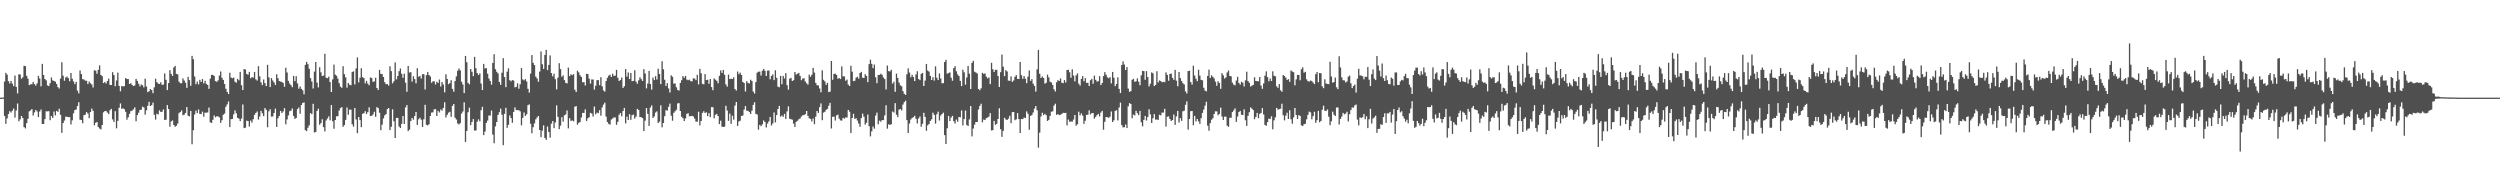<svg xmlns="http://www.w3.org/2000/svg" width="1920" height="150"><path fill="#4f4f4f" d="M0 75h1v1H0zM1 75h1v1H1zM2 74.849h1v1H2zM3 62.608h1v26.411H3zM4 55.946h1v39.137H4zM5 57.321h1v33.612H5zM6 62.306h1v25.303H6zM7 64.121h1v21.295H7zM8 62.171h1v24.278H8zM9 64.24h1v20.735H9zM10 66.158h1v17.201H10zM11 58.008h1v32.277H11zM12 66.751h1v18.153H12zM13 71.729h1v7.775H13zM14 57.079h1v36.095H14zM15 57.207h1v34.429H15zM16 60.491h1v28.613H16zM17 59.328h1v31.273H17zM18 50.539h1v47.107H18zM19 50.798h1v47.791H19zM20 58.239h1v36.363H20zM21 60.397h1v30.861H21zM22 65.369h1v20.142H22zM23 64.742h1v20.06H23zM24 64.684h1v19.059H24zM25 62.913h1v25.809H25zM26 64.57h1v21.778H26zM27 65.781h1v18.636H27zM28 63.977h1v21.627H28zM29 58.253h1v31.63H29zM30 60.242h1v25.425H30zM31 66.293h1v17.848H31zM32 49.036h1v46.129H32zM33 57.575h1v37.649H33zM34 60.651h1v30.833H34zM35 61.672h1v23.79H35zM36 65.584h1v19.982H36zM37 66.074h1v19.279H37zM38 63.895h1v28.435H38zM39 59.47h1v29.615H39zM40 61.677h1v28.899H40zM41 62.272h1v23.381H41zM42 62.695h1v25.953H42zM43 64.451h1v20.675H43zM44 66.911h1v18.984H44zM45 67.982h1v15.509H45zM46 60.297h1v27.853H46zM47 47.795h1v54.264H47zM48 58.15h1v36.388H48zM49 61.986h1v30.609H49zM50 59.486h1v30.117H50zM51 58.829h1v30.881H51zM52 60.013h1v29.957H52zM53 62.411h1v27.551H53zM54 56.078h1v39.494H54zM55 60.489h1v31.927H55zM56 62.576h1v24.463H56zM57 64.645h1v19.906H57zM58 62.869h1v21.229H58zM59 69.509h1v11.939H59zM60 71.681h1v6.88H60zM61 54.124h1v37.851H61zM62 56.882h1v35.287H62zM63 60.793h1v33.859H63zM64 61.07h1v27.423H64zM65 61.933h1v26.125H65zM66 61.981h1v24.122H66zM67 64.558h1v22.616H67zM68 62.595h1v28.148H68zM69 63.883h1v22.174H69zM70 64.856h1v18.558H70zM71 67.188h1v17.945H71zM72 53.989h1v42.268H72zM73 54.266h1v40.055H73zM74 56.639h1v37.045H74zM75 53.638h1v43.962H75zM76 50.228h1v48.482H76zM77 57.568h1v41.824H77zM78 58.507h1v37.473H78zM79 63.796h1v22.467H79zM80 62.959h1v22.376H80zM81 64.142h1v21.071H81zM82 62.226h1v24.216H82zM83 60.384h1v27.246H83zM84 65.206h1v19.455H84zM85 65.298h1v18.315H85zM86 55.451h1v36.251H86zM87 57.651h1v36.013H87zM88 66.195h1v19.208H88zM89 61.78h1v36.789H89zM90 55.749h1v37.013H90zM91 65.923h1v16.862H91zM92 70.095h1v9.389H92zM93 66.117h1v17.384H93zM94 66.344h1v16.926H94zM95 66.138h1v17.739H95zM96 59.935h1v25.919H96zM97 60.732h1v31.16H97zM98 60.741h1v29.382H98zM99 64.524h1v22.943H99zM100 63.908h1v21.472H100zM101 65.231h1v19.712H101zM102 66.074h1v17.961H102zM103 65.623h1v16.88H103zM104 60.59h1v32.543H104zM105 62.151h1v26.292H105zM106 64.307h1v22.282H106zM107 66.339h1v18.151H107zM108 64.895h1v19.352H108zM109 65.462h1v16.473H109zM110 67.14h1v15.409H110zM111 60.418h1v27.629H111zM112 66.38h1v18.368H112zM113 70.75h1v10.515H113zM114 70.068h1v8.128H114zM115 68.342h1v13.046H115zM116 69.17h1v11.616H116zM117 71.521h1v7.272H117zM118 67.074h1v21.092H118zM119 60.432h1v31.431H119zM120 63.142h1v24.147H120zM121 64.174h1v23.756H121zM122 64.49h1v20.32H122zM123 63.162h1v22.827H123zM124 65.165h1v20.664H124zM125 64.915h1v19.098H125zM126 56.355h1v35.779H126zM127 61.267h1v30.636H127zM128 69.159h1v11.54H128zM129 63.815h1v19.943H129zM130 53.851h1v43.477H130zM131 56.708h1v36.574H131zM132 58.317h1v34.195H132zM133 51.817h1v44.205H133zM134 50.583h1v46.777H134zM135 56.719h1v39.886H135zM136 57.138h1v37.762H136zM137 62.67h1v24.255H137zM138 63.904h1v22.124H138zM139 63.924h1v20.856H139zM140 60.235h1v28.276H140zM141 61.828h1v26.258H141zM142 63.544h1v23.207H142zM143 67.506h1v14.706H143zM144 59.033h1v29.844H144zM145 61.517h1v27.881H145zM146 65.895h1v19.279H146zM147 42.892h1v67.913H147zM148 45.477h1v54.536H148zM149 58.738h1v29.201H149zM150 64.652h1v20.298H150zM151 62.743h1v24.136H151zM152 64.819h1v19.236H152zM153 61.359h1v26.143H153zM154 62.913h1v24.717H154zM155 60.745h1v24.955H155zM156 64.037h1v25.638H156zM157 62.05h1v24.498H157zM158 64.391h1v22.131H158zM159 65.204h1v21.163H159zM160 68.248h1v14.363H160zM161 60.395h1v33.566H161zM162 57.447h1v36.972H162zM163 57.561h1v34.452H163zM164 58.298h1v30.394H164zM165 62.299h1v27.764H165zM166 62.798h1v26.477H166zM167 61.732h1v27.711H167zM168 57.983h1v32.108H168zM169 54.865h1v39.48H169zM170 59.756h1v32.548H170zM171 61.393h1v26.713H171zM172 64.437h1v22.772H172zM173 68.127h1v13.822H173zM174 70.569h1v9.599H174zM175 72.235h1v5.679H175zM176 55.863h1v41.737H176zM177 59.541h1v31.994H177zM178 60.118h1v31.22H178zM179 59.56h1v28.244H179zM180 62.785h1v21.948H180zM181 63.48h1v23.582H181zM182 60.631h1v29.886H182zM183 61.658h1v29.49H183zM184 55.209h1v37.821H184zM185 65.44h1v25.628H185zM186 69.129h1v11.112H186zM187 53.062h1v45.361H187zM188 53.38h1v44.621H188zM189 56.802h1v35.892H189zM190 57.399h1v35.587H190zM191 55.174h1v41.987H191zM192 60.118h1v32.504H192zM193 59.2h1v34.946H193zM194 59.649h1v31.904H194zM195 55.241h1v32.966H195zM196 60.942h1v25.788H196zM197 61.828h1v23.804H197zM198 50.853h1v40.973H198zM199 58.637h1v30.794H199zM200 63.245h1v21.881H200zM201 65.373h1v21.666H201zM202 61.05h1v28.119H202zM203 63.821h1v19.151H203zM204 66.11h1v18.201H204zM205 49.786h1v47.961H205zM206 59.452h1v26.031H206zM207 66.866h1v17.066H207zM208 59.976h1v29.593H208zM209 61.874h1v27.562H209zM210 63.352h1v23.42H210zM211 65.293h1v18.171H211zM212 57.044h1v40.426H212zM213 60.065h1v30.778H213zM214 62.263h1v26.77H214zM215 62.661h1v22.518H215zM216 62.853h1v23.93H216zM217 63.783h1v21.847H217zM218 66.634h1v16.439H218zM219 52.032h1v43.47H219zM220 55.634h1v36.091H220zM221 62.114h1v26.505H221zM222 64.206h1v21.209H222zM223 65.456h1v19.467H223zM224 66.985h1v16.34H224zM225 58.26h1v30.758H225zM226 62.292h1v29.007H226zM227 58.532h1v32.046H227zM228 64.087h1v19.712H228zM229 68.095h1v14.495H229zM230 66.385h1v20.968H230zM231 68.275h1v12.417H231zM232 69.392h1v9.657H232zM233 72.409h1v6.212H233zM234 49.834h1v50.089H234zM235 47.525h1v53.195H235zM236 49.281h1v48.796H236zM237 52.812h1v43.385H237zM238 59.972h1v26.901H238zM239 62.604h1v25.058H239zM240 67.992h1v11.733H240zM241 54.98h1v46.738H241zM242 47.621h1v53.729H242zM243 63.48h1v21.719H243zM244 67.106h1v16.379H244zM245 51.672h1v44.166H245zM246 55.531h1v39.057H246zM247 58.358h1v33.25H247zM248 57.996h1v39.62H248zM249 41.297h1v59.661H249zM250 59.702h1v32.79H250zM251 59.997h1v31.051H251zM252 58.894h1v30.483H252zM253 63.007h1v29.391H253zM254 70.642h1v10.053H254zM255 60.954h1v32.179H255zM256 49.631h1v49.256H256zM257 57.339h1v34.82H257zM258 58.168h1v31.199H258zM259 60.384h1v28.803H259zM260 63.851h1v21.044H260zM261 66.527h1v16.521H261zM262 67.406h1v14.88H262zM263 50.816h1v46.553H263zM264 56.982h1v39.08H264zM265 59.422h1v32.66H265zM266 67.255h1v15.354H266zM267 63.686h1v24.475H267zM268 65.057h1v19.171H268zM269 65.46h1v18.762H269zM270 55.27h1v40.222H270zM271 54.797h1v42.504H271zM272 64.815h1v18.185H272zM273 52.538h1v39.213H273zM274 44.06h1v58.201H274zM275 63.295h1v26.581H275zM276 59.715h1v32.515H276zM277 52.384h1v45.287H277zM278 59.248h1v28.137H278zM279 60.031h1v26.834H279zM280 64.005h1v21.389H280zM281 62.103h1v25.422H281zM282 64.181h1v21.911H282zM283 65.508h1v16.944H283zM284 59.5h1v29.593H284zM285 59.942h1v28.986H285zM286 62.885h1v25.019H286zM287 62.508h1v23.298H287zM288 59.695h1v29.986H288zM289 67.559h1v14.706H289zM290 69.083h1v13.99H290zM291 53.65h1v32.925H291zM292 56.701h1v43.301H292zM293 56.957h1v38.766H293zM294 59.148h1v31.845H294zM295 63.135h1v25.493H295zM296 64.673h1v22.95H296zM297 64.584h1v19.252H297zM298 65.723h1v17.242H298zM299 50.917h1v48.961H299zM300 54.62h1v42.742H300zM301 63.979h1v20.005H301zM302 62.421h1v30.733H302zM303 47.919h1v58.087H303zM304 60.928h1v29.661H304zM305 58.353h1v32.184H305zM306 54.703h1v42.49H306zM307 52.604h1v45.683H307zM308 56.639h1v38.492H308zM309 59.681h1v29.389H309zM310 56.573h1v38.672H310zM311 63.471h1v19.068H311zM312 70.493h1v10.222H312zM313 50.622h1v50.027H313zM314 55.682h1v43.866H314zM315 55.419h1v37.544H315zM316 62.695h1v27.869H316zM317 58.507h1v33.399H317zM318 60.725h1v28.428H318zM319 63.984h1v21.98H319zM320 52.4h1v43.545H320zM321 58.939h1v32.696H321zM322 58.312h1v32.147H322zM323 60.336h1v31.554H323zM324 56.969h1v40.563H324zM325 56.921h1v34.706H325zM326 68.701h1v11.804H326zM327 57.71h1v38.132H327zM328 55.243h1v41.053H328zM329 57.529h1v37.942H329zM330 58.717h1v30.396H330zM331 63.581h1v22.921H331zM332 62.393h1v23.88H332zM333 62.48h1v21.499H333zM334 64.922h1v18.901H334zM335 62.817h1v26.288H335zM336 63.638h1v21.561H336zM337 61.095h1v25.303H337zM338 66.447h1v17.645H338zM339 62.968h1v22.035H339zM340 64.941h1v17.958H340zM341 70.924h1v7.617H341zM342 57.014h1v33.209H342zM343 60.631h1v27.537H343zM344 64.648h1v21.893H344zM345 63.828h1v22.021H345zM346 61.572h1v28.139H346zM347 68.232h1v13.111H347zM348 70.386h1v9.483H348zM349 62.265h1v28.109H349zM350 58.656h1v33.129H350zM351 54.325h1v40.492H351zM352 52.565h1v43.062H352zM353 54.002h1v40.54H353zM354 62.732h1v24.537H354zM355 64.854h1v20.746H355zM356 71.473h1v7.098H356zM357 42.938h1v66.114H357zM358 47.834h1v52.792H358zM359 63.682h1v22.529H359zM360 64.787h1v17.88H360zM361 52.975h1v43.193H361zM362 55.119h1v38.505H362zM363 58.468h1v32.992H363zM364 43.652h1v56.633H364zM365 52.391h1v47.819H365zM366 56.094h1v37.356H366zM367 57.591h1v34.086H367zM368 56.394h1v36.764H368zM369 64.178h1v20.449H369zM370 69.138h1v12.895H370zM371 49.056h1v54.727H371zM372 52.65h1v48.398H372zM373 52.256h1v42.09H373zM374 56.593h1v35.974H374zM375 60.287h1v28.46H375zM376 62.176h1v26.558H376zM377 65.044h1v19.895H377zM378 48.315h1v55.063H378zM379 41.624h1v68.414H379zM380 53.126h1v43.962H380zM381 55.163h1v38.549H381zM382 56.41h1v31.918H382zM383 62.933h1v23.301H383zM384 65.133h1v18.334H384zM385 55.884h1v32.218H385zM386 44.646h1v66.862H386zM387 59.187h1v28.272H387zM388 66.939h1v15.834H388zM389 55.035h1v43.111H389zM390 52.496h1v43.328H390zM391 61.608h1v27.047H391zM392 62.469h1v28.183H392zM393 61.482h1v32.845H393zM394 61.851h1v24.113H394zM395 67.092h1v15.415H395zM396 66.685h1v17.86H396zM397 63.931h1v20.68H397zM398 68.159h1v16.473H398zM399 64.705h1v20.813H399zM400 52.272h1v43.996H400zM401 60.976h1v29.545H401zM402 61.679h1v24.676H402zM403 60.78h1v28.276H403zM404 62.567h1v25.196H404zM405 68.221h1v12.589H405zM406 71.116h1v9.039H406zM407 56.543h1v38.478H407zM408 42.297h1v60.062H408zM409 48.207h1v49.474H409zM410 49.992h1v44.781H410zM411 58.816h1v32.834H411zM412 60.269h1v29.881H412zM413 62.796h1v26.269H413zM414 55.012h1v44.814H414zM415 39.537h1v65.827H415zM416 49.354h1v50.996H416zM417 52.929h1v43.381H417zM418 42.204h1v63.724H418zM419 38.258h1v69.169H419zM420 53.838h1v43.28H420zM421 49.892h1v51.412H421zM422 42.54h1v63.195H422zM423 56.138h1v38.842H423zM424 58.624h1v34.356H424zM425 56.605h1v41.795H425zM426 60.78h1v33.275H426zM427 68.626h1v12.332H427zM428 59.612h1v30.119H428zM429 48.562h1v50.602H429zM430 53.11h1v43.41H430zM431 58.937h1v31.064H431zM432 57.925h1v35.502H432zM433 61.482h1v27.068H433zM434 63.645h1v24.218H434zM435 64.057h1v20.803H435zM436 51.942h1v46.683H436zM437 58.424h1v32.339H437zM438 57.028h1v35.85H438zM439 57.699h1v34.752H439zM440 57.008h1v36.246H440zM441 68.843h1v13.152H441zM442 70.681h1v10.849H442zM443 54.298h1v41.426H443zM444 55.579h1v38.808H444zM445 57.82h1v35.928H445zM446 59.068h1v31.126H446zM447 63.222h1v23.525H447zM448 63.048h1v23.648H448zM449 65.646h1v18.366H449zM450 56.673h1v36.324H450zM451 56.902h1v33.912H451zM452 60.404h1v29.593H452zM453 64.229h1v22.387H453zM454 60.988h1v26.271H454zM455 61.082h1v28.416H455zM456 68.793h1v13.04H456zM457 65.831h1v21.957H457zM458 61.585h1v24.937H458zM459 61.51h1v25.397H459zM460 65.456h1v19.158H460zM461 59.301h1v29.556H461zM462 66.284h1v16.223H462zM463 69.502h1v10.829H463zM464 70.351h1v8.498H464zM465 62.279h1v27.251H465zM466 59.761h1v33.978H466zM467 58.129h1v36.986H467zM468 57.339h1v38.361H468zM469 59.161h1v32.63H469zM470 56.644h1v34.344H470zM471 58.337h1v31.813H471zM472 58.054h1v32.2H472zM473 53.638h1v42.2H473zM474 59.734h1v33.88H474zM475 62.219h1v25.894H475zM476 61.48h1v25.379H476zM477 59.534h1v29.792H477zM478 67.532h1v17.748H478zM479 66.188h1v16.693H479zM480 53.023h1v41.694H480zM481 58.823h1v30.783H481zM482 55.666h1v36.496H482zM483 60.688h1v26.942H483zM484 56.017h1v35.976H484zM485 62.341h1v26.118H485zM486 62.121h1v25.839H486zM487 53.941h1v37.134H487zM488 62.654h1v26.885H488zM489 64.327h1v19.286H489zM490 61.711h1v22.765H490zM491 59.349h1v30.579H491zM492 60.841h1v29.181H492zM493 62.176h1v28.51H493zM494 53.117h1v47.562H494zM495 56.451h1v36.235H495zM496 67.891h1v15.084H496zM497 64.142h1v23.243H497zM498 54.492h1v42.209H498zM499 64.563h1v17.999H499zM500 68.816h1v12.122H500zM501 59.585h1v31.057H501zM502 61.466h1v27.876H502zM503 58.482h1v27.938H503zM504 61.073h1v24.5H504zM505 52.785h1v41.685H505zM506 56.813h1v36.578H506zM507 64.613h1v16.294H507zM508 47.047h1v50.746H508zM509 53.261h1v41.199H509zM510 61.251h1v27.99H510zM511 65.996h1v18.622H511zM512 63.865h1v21.053H512zM513 67.896h1v14.145H513zM514 71.061h1v8.492H514zM515 57.88h1v30.954H515zM516 58.93h1v33.797H516zM517 64.192h1v22.438H517zM518 64.153h1v21.318H518zM519 67.001h1v17.327H519zM520 69.113h1v10.307H520zM521 69.557h1v9.631H521zM522 63.682h1v21.563H522zM523 61.597h1v28.068H523zM524 58.411h1v32.341H524zM525 59.727h1v33.211H525zM526 58.298h1v32.68H526zM527 61.139h1v26.308H527zM528 61.645h1v25.317H528zM529 61.21h1v28.08H529zM530 62.345h1v26.853H530zM531 62.46h1v26.519H531zM532 60.173h1v29.316H532zM533 60.329h1v30.801H533zM534 61.585h1v31.79H534zM535 57.468h1v36.036H535zM536 64.828h1v20.966H536zM537 52.915h1v43.433H537zM538 56.259h1v36.656H538zM539 64.336h1v22.383H539zM540 64.767h1v20.678H540zM541 56.921h1v29.972H541zM542 61.507h1v24.706H542zM543 61.272h1v27.908H543zM544 64.378h1v22.509H544zM545 60.665h1v29.304H545zM546 66.879h1v15.406H546zM547 69.264h1v13.076H547zM548 60.228h1v30.657H548zM549 61.192h1v26.967H549zM550 62.048h1v25.379H550zM551 63.97h1v25.155H551zM552 58.223h1v37.134H552zM553 54.062h1v38.59H553zM554 55.996h1v41.257H554zM555 53.725h1v43.832H555zM556 57.381h1v39.872H556zM557 64.842h1v16.436H557zM558 66.55h1v18.359H558zM559 57.28h1v35.521H559zM560 60.72h1v26.503H560zM561 60.468h1v34.66H561zM562 60.651h1v28.212H562zM563 59.315h1v32.591H563zM564 68.394h1v12.719H564zM565 69.541h1v8.803H565zM566 54.927h1v41.767H566zM567 56.969h1v36.34H567zM568 55.801h1v36.853H568zM569 57.619h1v31.405H569zM570 62.988h1v25.738H570zM571 63.73h1v20.426H571zM572 70.232h1v11.222H572zM573 62.292h1v22.774H573zM574 63.68h1v21.437H574zM575 64.094h1v21.957H575zM576 61.217h1v26.324H576zM577 62.238h1v22.758H577zM578 70.324h1v10.277H578zM579 71.828h1v6.716H579zM580 63.082h1v24.379H580zM581 55.801h1v32.145H581zM582 54.971h1v44.612H582zM583 55.048h1v40.904H583zM584 58.008h1v38.929H584zM585 54.307h1v41.234H585zM586 52.961h1v39.531H586zM587 54.318h1v39.302H587zM588 58.305h1v39.568H588zM589 54.284h1v40.57H589zM590 54.103h1v39.137H590zM591 60.88h1v28.965H591zM592 58.303h1v38.123H592zM593 57.163h1v37.594H593zM594 61.562h1v24.793H594zM595 53.954h1v40.034H595zM596 59.729h1v28.629H596zM597 66.486h1v17.208H597zM598 67.012h1v14.276H598zM599 58.26h1v31.344H599zM600 64.719h1v23.941H600zM601 58.303h1v31.417H601zM602 60.308h1v27.217H602zM603 56.145h1v35.173H603zM604 65.394h1v20.172H604zM605 68.88h1v12.847H605zM606 60.416h1v30.842H606zM607 59.802h1v31.719H607zM608 62.183h1v29.73H608zM609 61.61h1v33.356H609zM610 55.312h1v42.165H610zM611 57.241h1v36.31H611zM612 56.618h1v36.125H612zM613 55.978h1v35.617H613zM614 58.264h1v32.731H614zM615 61.617h1v27.899H615zM616 60.39h1v28.148H616zM617 60.12h1v28.263H617zM618 62.556h1v25.074H618zM619 63.931h1v21.337H619zM620 64.991h1v23.994H620zM621 57.346h1v33.493H621zM622 58.994h1v32.358H622zM623 57.447h1v35.894H623zM624 52.098h1v38.945H624zM625 55.742h1v39.659H625zM626 63.659h1v25.946H626zM627 65.446h1v19.815H627zM628 65.664h1v21.069H628zM629 67.916h1v14.408H629zM630 70.866h1v8.567H630zM631 53.993h1v38.331H631zM632 61.285h1v25.182H632zM633 62.569h1v23.289H633zM634 65.176h1v19.194H634zM635 63.622h1v19.956H635zM636 70.695h1v10.49H636zM637 70.374h1v8.624H637zM638 46.873h1v51.765H638zM639 61.217h1v28.48H639zM640 56.795h1v32.804H640zM641 56.586h1v35.981H641zM642 57.529h1v31.131H642zM643 60.539h1v27.462H643zM644 59.898h1v31.225H644zM645 60.699h1v31.792H645zM646 51.013h1v41.588H646zM647 58.653h1v31.847H647zM648 58.662h1v32.493H648zM649 61.988h1v28.196H649zM650 61.132h1v29.183H650zM651 65.03h1v19.393H651zM652 66.042h1v19.778H652zM653 50.5h1v51.719H653zM654 55.053h1v35.557H654zM655 62.286h1v25.106H655zM656 62.022h1v29.311H656zM657 59.674h1v31.055H657zM658 58.978h1v33.568H658zM659 60.457h1v34.422H659zM660 56.058h1v41.318H660zM661 55.197h1v35.539H661zM662 59.649h1v27.615H662zM663 59.892h1v29.721H663zM664 57.001h1v38.675H664zM665 58.296h1v35.976H665zM666 63.082h1v24.932H666zM667 49.278h1v47.638H667zM668 45.893h1v58.862H668zM669 49.004h1v51.888H669zM670 52.334h1v44.855H670zM671 49.537h1v49.277H671zM672 59.342h1v29.458H672zM673 63.837h1v22.657H673zM674 57.536h1v37.908H674zM675 57.475h1v35.18H675zM676 56.591h1v36.892H676zM677 57.475h1v34.749H677zM678 59.47h1v32.818H678zM679 60.748h1v27.867H679zM680 68.719h1v12.135H680zM681 50.34h1v48.492H681zM682 54.655h1v40.888H682zM683 54.906h1v41H683zM684 53.616h1v41.749H684zM685 64.227h1v21.431H685zM686 62.75h1v23.658H686zM687 70.502h1v8.693H687zM688 56.529h1v31.611H688zM689 59.912h1v29.977H689zM690 63.405h1v20.845H690zM691 65.554h1v18.169H691zM692 66.243h1v18.581H692zM693 70.008h1v10.293H693zM694 72.134h1v6.278H694zM695 72.853h1v4.454H695zM696 57.017h1v35.219H696zM697 52.551h1v49.565H697zM698 55.696h1v39.199H698zM699 59.331h1v32.461H699zM700 57.468h1v33.083H700zM701 59.102h1v30.886H701zM702 62.238h1v26.686H702zM703 57.211h1v34.051H703zM704 54.755h1v40.076H704zM705 60.681h1v30.318H705zM706 61.528h1v27.922H706zM707 56.721h1v40.623H707zM708 56.01h1v39.078H708zM709 66.042h1v20.577H709zM710 61.901h1v27.844H710zM711 49.116h1v51.314H711zM712 54.163h1v42.078H712zM713 54.98h1v40.238H713zM714 58.264h1v34.63H714zM715 61.448h1v30.181H715zM716 59.216h1v27.333H716zM717 61.922h1v26.292H717zM718 50.938h1v43.989H718zM719 59.679h1v28.098H719zM720 61.482h1v24.292H720zM721 56.424h1v36.171H721zM722 60.239h1v28.501H722zM723 63.936h1v23.658H723zM724 63.824h1v22.726H724zM725 47.607h1v56.182H725zM726 45.934h1v64.683H726zM727 56.577h1v41.92H727zM728 56.165h1v32.868H728zM729 55.531h1v37.411H729zM730 59.635h1v30.643H730zM731 62.006h1v26.976H731zM732 52.4h1v40.68H732zM733 50.771h1v44.09H733zM734 54.716h1v37.086H734zM735 57.163h1v36.278H735zM736 58.447h1v31.398H736zM737 62.082h1v28.034H737zM738 66.074h1v18.787H738zM739 53.508h1v42.836H739zM740 55.568h1v35.864H740zM741 65.037h1v19.865H741zM742 59.477h1v36.473H742zM743 50.633h1v46.168H743zM744 56.593h1v35.09H744zM745 68.369h1v13.058H745zM746 48.26h1v56.491H746zM747 46.708h1v51.991H747zM748 55.087h1v40.648H748zM749 55.666h1v38.054H749zM750 56.435h1v37.311H750zM751 68.337h1v15.676H751zM752 69.349h1v12.014H752zM753 67.809h1v11.838H753zM754 55.895h1v38.08H754zM755 56.726h1v35.084H755zM756 56.424h1v35.798H756zM757 58.894h1v31.877H757zM758 60.201h1v30.046H758zM759 59.422h1v30.13H759zM760 64.613h1v22.2H760zM761 48.248h1v51.925H761zM762 53.19h1v46.736H762zM763 55.254h1v37.61H763zM764 53.563h1v42.3H764zM765 53.671h1v41.426H765zM766 58.312h1v33.072H766zM767 66.772h1v16.397H767zM768 55.44h1v43.779H768zM769 41.885h1v63.216H769zM770 51.224h1v49.268H770zM771 58.472h1v31.975H771zM772 53.858h1v37.819H772zM773 54.89h1v37.279H773zM774 61.899h1v29.242H774zM775 62.13h1v26.775H775zM776 58.697h1v35.894H776zM777 62.83h1v23.287H777zM778 61.819h1v24.218H778zM779 58.958h1v33.33H779zM780 57.69h1v33.891H780zM781 60.592h1v26.269H781zM782 60.651h1v30.767H782zM783 47.607h1v54.53H783zM784 57.738h1v33.632H784zM785 60.519h1v30.973H785zM786 58.413h1v31.845H786zM787 60.468h1v30.224H787zM788 63.851h1v21.707H788zM789 58.887h1v28.471H789zM790 54.076h1v45.555H790zM791 62.089h1v26.958H791zM792 60.766h1v27.59H792zM793 64.261h1v22.158H793zM794 65.948h1v17.459H794zM795 70.367h1v11.083H795zM796 53.231h1v31.488H796zM797 38.297h1v75.134H797zM798 56.646h1v45.262H798zM799 59.83h1v29.645H799zM800 58.743h1v27.826H800zM801 59.864h1v28.551H801zM802 64.268h1v23.136H802zM803 63.538h1v24.935H803zM804 57.369h1v35.532H804zM805 59.438h1v32.628H805zM806 62.782h1v26.223H806zM807 63.371h1v22.41H807zM808 65.231h1v20.286H808zM809 68.546h1v12.568H809zM810 70.253h1v9.393H810zM811 63.155h1v25.079H811zM812 61.517h1v26.104H812zM813 62.196h1v26.239H813zM814 60.269h1v27.86H814zM815 63.437h1v24.083H815zM816 63.897h1v22.74H816zM817 61.507h1v25.292H817zM818 63.336h1v23.369H818zM819 53.785h1v42.513H819zM820 53.604h1v38.212H820zM821 55.513h1v37.99H821zM822 59.713h1v33.55H822zM823 53.22h1v40.245H823zM824 58.001h1v33.816H824zM825 62.514h1v25.802H825zM826 57.893h1v38.606H826zM827 56.383h1v39.068H827zM828 64.272h1v21.492H828zM829 65.744h1v22.902H829zM830 60.571h1v26.498H830zM831 58.459h1v30.325H831zM832 62.379h1v32.772H832zM833 60.006h1v32.738H833zM834 63.654h1v24.621H834zM835 63.567h1v24.477H835zM836 66.03h1v18.688H836zM837 61.608h1v26.269H837zM838 60.546h1v26.361H838zM839 64.286h1v22.511H839zM840 58.04h1v33.081H840zM841 61.292h1v28.501H841zM842 62.691h1v25.752H842zM843 62.357h1v25.088H843zM844 58.502h1v30.893H844zM845 65.348h1v21.057H845zM846 63.762h1v21.364H846zM847 58.411h1v41.25H847zM848 55.383h1v38.153H848zM849 57.355h1v32.513H849zM850 59.37h1v30.705H850zM851 60.104h1v30.433H851zM852 59.31h1v30.268H852zM853 64.057h1v21.529H853zM854 55.234h1v38.444H854zM855 59.679h1v32.673H855zM856 66.142h1v19.052H856zM857 64.442h1v20.192H857zM858 59.413h1v33.074H858zM859 68.259h1v14.342H859zM860 71.452h1v7.386H860zM861 50.036h1v45.99H861zM862 47.15h1v50.691H862zM863 49.576h1v48.089H863zM864 53.778h1v41.843H864zM865 51.526h1v46.821H865zM866 68.019h1v13.621H866zM867 70.624h1v8.526H867zM868 69.926h1v9.945H868zM869 61.308h1v29.517H869zM870 60.523h1v27.537H870zM871 62.805h1v25.823H871zM872 62.391h1v22.687H872zM873 60.228h1v26.731H873zM874 62.709h1v25.722H874zM875 65.435h1v19.73H875zM876 57.854h1v36.068H876zM877 54.405h1v42.662H877zM878 54.634h1v37.427H878zM879 61.246h1v27.812H879zM880 54.62h1v37.965H880zM881 59.189h1v30.698H881zM882 66.373h1v17.537H882zM883 64.316h1v23.564H883zM884 55.579h1v38.869H884zM885 56.275h1v34.578H885zM886 66.117h1v21.552H886zM887 65.254h1v26.663H887zM888 54.751h1v36.947H888zM889 63.316h1v28.833H889zM890 61.784h1v26.37H890zM891 62.242h1v26.365H891zM892 63.197h1v23.303H892zM893 62.84h1v23.623H893zM894 63.142h1v20.485H894zM895 55.605h1v41.634H895zM896 57.488h1v32.179H896zM897 61.979h1v27.37H897zM898 56.827h1v34.564H898zM899 56.456h1v36.475H899zM900 59.814h1v32.367H900zM901 61.34h1v26.596H901zM902 53.657h1v42.236H902zM903 61.933h1v27.441H903zM904 66.238h1v18.943H904zM905 55.241h1v38.849H905zM906 59.999h1v30.732H906zM907 62.178h1v30.659H907zM908 63.918h1v21.545H908zM909 64.881h1v20.096H909zM910 70.168h1v10.295H910zM911 71.803h1v6.059H911zM912 54.593h1v44.923H912zM913 54.387h1v37.004H913zM914 63.039h1v22.348H914zM915 64.957h1v20.275H915zM916 50.455h1v45.743H916zM917 57.932h1v31.119H917zM918 60.475h1v32.792H918zM919 62.325h1v29.08H919zM920 53.531h1v39.654H920zM921 58.074h1v37.043H921zM922 61.338h1v29.448H922zM923 61.704h1v25.042H923zM924 67.362h1v16.75H924zM925 69.598h1v11.579H925zM926 70.132h1v7.993H926zM927 58.305h1v38.229H927zM928 53.494h1v46.906H928zM929 59.903h1v34.665H929zM930 57.852h1v34.108H930zM931 58.958h1v31.87H931zM932 60.262h1v27.219H932zM933 62.709h1v22.792H933zM934 65.847h1v19.684H934zM935 62.428h1v26.1H935zM936 63.68h1v23.788H936zM937 68.193h1v14.491H937zM938 56.165h1v33.31H938zM939 57.852h1v34.289H939zM940 60.294h1v29.332H940zM941 59.464h1v30.162H941zM942 55.653h1v40.865H942zM943 54.169h1v43.289H943zM944 58.264h1v32.184H944zM945 58.635h1v31.772H945zM946 63.48h1v22.577H946zM947 64.95h1v19.819H947zM948 65.538h1v17.727H948zM949 61.842h1v31.756H949zM950 59.052h1v30.485H950zM951 63.668h1v22.341H951zM952 64.957h1v20.259H952zM953 62.798h1v25.296H953zM954 63.517h1v24.848H954zM955 66.401h1v17.59H955zM956 61.693h1v30.666H956zM957 55.067h1v41.641H957zM958 62.256h1v26.681H958zM959 63.54h1v22.618H959zM960 66.46h1v16.093H960zM961 65.737h1v17.741H961zM962 65.238h1v19.316H962zM963 59.363h1v32.165H963zM964 62.217h1v27.576H964zM965 62.29h1v24.447H965zM966 62.48h1v28.29H966zM967 59.175h1v28.27H967zM968 65.698h1v21.053H968zM969 68.216h1v14.852H969zM970 64.071h1v23.82H970zM971 58.129h1v37.81H971zM972 54.806h1v41.74H972zM973 59.244h1v34.53H973zM974 62.398h1v28.673H974zM975 60.388h1v31.012H975zM976 62.196h1v27.139H976zM977 54.785h1v44.521H977zM978 58.143h1v34.276H978zM979 58.644h1v31.458H979zM980 66.25h1v16.622H980zM981 67.472h1v16.757H981zM982 64.584h1v19.302H982zM983 69.347h1v14.152H983zM984 70.454h1v9.236H984zM985 57.619h1v30.899H985zM986 58.385h1v34.099H986zM987 59.642h1v29.174H987zM988 61.423h1v25.166H988zM989 60.768h1v30.556H989zM990 62.803h1v21.865H990zM991 54.121h1v37.459H991zM992 54.934h1v40.08H992zM993 55.463h1v34.736H993zM994 65.554h1v17.37H994zM995 60.995h1v27.329H995zM996 57.488h1v33.909H996zM997 57.548h1v30.867H997zM998 61.663h1v27.356H998zM999 53.144h1v43.09H999zM1000 51.714h1v45.118H1000zM1001 55.804h1v39.609H1001zM1002 55.161h1v39.883H1002zM1003 60.931h1v30.712H1003zM1004 62.313h1v25.928H1004zM1005 62.654h1v23.053H1005zM1006 61.787h1v24.553H1006zM1007 62.311h1v29.329H1007zM1008 63.359h1v25.848H1008zM1009 64.584h1v21.263H1009zM1010 56.962h1v37.363H1010zM1011 55.362h1v36.947H1011zM1012 63.155h1v21.971H1012zM1013 56.06h1v37.853H1013zM1014 56.266h1v36.624H1014zM1015 66.291h1v17.99H1015zM1016 67.76h1v13.378H1016zM1017 60.889h1v24.17H1017zM1018 64.158h1v21.041H1018zM1019 64.437h1v19.647H1019zM1020 64.59h1v25.022H1020zM1021 47.417h1v48.75H1021zM1022 58.729h1v34.459H1022zM1023 63.501h1v22.273H1023zM1024 63.039h1v25.068H1024zM1025 59.564h1v29.567H1025zM1026 66.998h1v15.576H1026zM1027 68.459h1v14.083H1027zM1028 43.236h1v52.428H1028zM1029 51.828h1v39.524H1029zM1030 59.377h1v30.183H1030zM1031 61.61h1v25.081H1031zM1032 61.814h1v25.988H1032zM1033 63.352h1v23.891H1033zM1034 62.59h1v23.23H1034zM1035 58.866h1v34.413H1035zM1036 58.06h1v29.641H1036zM1037 63.993h1v20.558H1037zM1038 67.71h1v14.846H1038zM1039 66.03h1v16.679H1039zM1040 64.909h1v16.056H1040zM1041 71.13h1v9.139H1041zM1042 60.404h1v31.447H1042zM1043 52.808h1v43.49H1043zM1044 57.907h1v32.252H1044zM1045 58.06h1v32.511H1045zM1046 58.559h1v31.522H1046zM1047 60.938h1v26.686H1047zM1048 58.91h1v32.671H1048zM1049 58.958h1v30.41H1049zM1050 51.494h1v46.921H1050zM1051 61.18h1v30.414H1051zM1052 66.103h1v17.475H1052zM1053 56.971h1v37.929H1053zM1054 53.373h1v37.656H1054zM1055 60.354h1v29.776H1055zM1056 61.48h1v27.375H1056zM1057 43.014h1v58.988H1057zM1058 50.377h1v48.62H1058zM1059 54.293h1v44.608H1059zM1060 58.77h1v36.608H1060zM1061 48.782h1v47.164H1061zM1062 60.038h1v29.892H1062zM1063 62.219h1v24.788H1063zM1064 58.028h1v36.324H1064zM1065 61.629h1v25.413H1065zM1066 64.483h1v22.628H1066zM1067 64.742h1v21.202H1067zM1068 59.534h1v34.617H1068zM1069 60.475h1v27.491H1069zM1070 65.73h1v17.979H1070zM1071 55.646h1v47.189H1071zM1072 55.607h1v37.473H1072zM1073 65.279h1v19.183H1073zM1074 65.245h1v17.345H1074zM1075 62.492h1v23.806H1075zM1076 61.272h1v24.17H1076zM1077 61.759h1v27.455H1077zM1078 58.454h1v32.648H1078zM1079 56.657h1v36.835H1079zM1080 60.024h1v31.943H1080zM1081 60.1h1v34.605H1081zM1082 65.055h1v21.987H1082zM1083 67.147h1v16.23H1083zM1084 72.215h1v5.516H1084zM1085 57.619h1v35.225H1085zM1086 54.245h1v43.948H1086zM1087 51.938h1v45.39H1087zM1088 51.949h1v40.938H1088zM1089 56.857h1v37.768H1089zM1090 57.946h1v38.505H1090zM1091 54.73h1v40.472H1091zM1092 57.257h1v33.918H1092zM1093 51.817h1v45.127H1093zM1094 55.641h1v38.672H1094zM1095 58.525h1v33.818H1095zM1096 66.486h1v15.685H1096zM1097 67.973h1v14.388H1097zM1098 67.532h1v14.653H1098zM1099 70.523h1v10.346H1099zM1100 51.741h1v39.517H1100zM1101 60.789h1v33.253H1101zM1102 56.518h1v31.339H1102zM1103 55.575h1v35.372H1103zM1104 61.143h1v29.325H1104zM1105 61.828h1v24.855H1105zM1106 58.205h1v33.101H1106zM1107 53.119h1v41.195H1107zM1108 53.22h1v38.171H1108zM1109 65.717h1v24.125H1109zM1110 63.338h1v20.277H1110zM1111 47.672h1v58.064H1111zM1112 56.728h1v41.719H1112zM1113 59.342h1v30.142H1113zM1114 53.522h1v39.302H1114zM1115 51.972h1v50.886H1115zM1116 53.483h1v40.302H1116zM1117 56.186h1v39.281H1117zM1118 56.518h1v39.629H1118zM1119 60.017h1v29.904H1119zM1120 61.608h1v25.232H1120zM1121 62.851h1v22.124H1121zM1122 59.315h1v34.088H1122zM1123 62.377h1v23.422H1123zM1124 62.83h1v23.861H1124zM1125 63.116h1v25.1H1125zM1126 59.47h1v32.28H1126zM1127 64.174h1v19.467H1127zM1128 60.921h1v24.857H1128zM1129 53.426h1v47.979H1129zM1130 65.538h1v17.235H1130zM1131 67.52h1v13.907H1131zM1132 66.628h1v17.258H1132zM1133 63.634h1v20.742H1133zM1134 65.117h1v19.572H1134zM1135 61.656h1v25.621H1135zM1136 53.185h1v41.188H1136zM1137 56.445h1v34.596H1137zM1138 62.716h1v26.017H1138zM1139 63.599h1v26.155H1139zM1140 63.263h1v22.632H1140zM1141 64.465h1v21.897H1141zM1142 70.155h1v10.703H1142zM1143 52.396h1v48.125H1143zM1144 59.241h1v34.086H1144zM1145 60.32h1v30.146H1145zM1146 59.386h1v30.009H1146zM1147 59.322h1v31.307H1147zM1148 63.787h1v23.362H1148zM1149 63.274h1v22.069H1149zM1150 62.299h1v27.885H1150zM1151 55.545h1v44.427H1151zM1152 64.307h1v21.309H1152zM1153 70.624h1v9.094H1153zM1154 67.399h1v17.558H1154zM1155 67.818h1v13.232H1155zM1156 69.832h1v10.687H1156zM1157 71.91h1v7.224H1157zM1158 50.21h1v45.923H1158zM1159 55.753h1v41.387H1159zM1160 57.925h1v33.543H1160zM1161 62.27h1v27.853H1161zM1162 66.52h1v21.838H1162zM1163 66.843h1v15.88H1163zM1164 71.027h1v8.345H1164zM1165 50.297h1v52.538H1165zM1166 54.783h1v38.107H1166zM1167 64.302h1v17.942H1167zM1168 65.657h1v27.306H1168zM1169 49.001h1v52.3H1169zM1170 63.183h1v28.158H1170zM1171 59.608h1v30.501H1171zM1172 40.288h1v59.947H1172zM1173 50.407h1v48.512H1173zM1174 56.685h1v41.898H1174zM1175 59.761h1v31.753H1175zM1176 59.052h1v34.34H1176zM1177 65.689h1v19.728H1177zM1178 68.559h1v12.213H1178zM1179 55.998h1v42.362H1179zM1180 52.956h1v48.142H1180zM1181 56.172h1v39.748H1181zM1182 60.901h1v27.402H1182zM1183 65.197h1v21.703H1183zM1184 62.62h1v22.618H1184zM1185 67.87h1v12.582H1185zM1186 61.963h1v25.759H1186zM1187 51.668h1v51.447H1187zM1188 57.159h1v42.66H1188zM1189 57.555h1v31.241H1189zM1190 59.507h1v29.27H1190zM1191 60.903h1v24.088H1191zM1192 64.664h1v18.922H1192zM1193 63.709h1v22.772H1193zM1194 47.504h1v51.266H1194zM1195 54.378h1v39.334H1195zM1196 59.99h1v30.362H1196zM1197 65.536h1v19.725H1197zM1198 52.982h1v41.79H1198zM1199 60.141h1v28.325H1199zM1200 59.2h1v31.891H1200zM1201 62.144h1v26.233H1201zM1202 56.886h1v33.623H1202zM1203 63.904h1v25.802H1203zM1204 66.405h1v15.166H1204zM1205 63.547h1v21.174H1205zM1206 65.057h1v18.565H1206zM1207 66.3h1v18.26H1207zM1208 60.809h1v31.101H1208zM1209 62.292h1v25.223H1209zM1210 62.597h1v23.161H1210zM1211 65.982h1v18.288H1211zM1212 59.029h1v30.327H1212zM1213 68.829h1v12.243H1213zM1214 69.429h1v11.135H1214zM1215 59.896h1v29.423H1215zM1216 55.888h1v39.3H1216zM1217 56.598h1v37.237H1217zM1218 59.763h1v32.822H1218zM1219 66.444h1v18.679H1219zM1220 64.78h1v22.532H1220zM1221 69.241h1v13.651H1221zM1222 71.473h1v8.146H1222zM1223 53.554h1v42.243H1223zM1224 57.541h1v37.805H1224zM1225 65.865h1v18.084H1225zM1226 54.272h1v37.496H1226zM1227 41.588h1v71.27H1227zM1228 55.524h1v38.842H1228zM1229 59.081h1v33.916H1229zM1230 44.751h1v63.447H1230zM1231 49.34h1v51.483H1231zM1232 54.822h1v38.556H1232zM1233 57.777h1v35.573H1233zM1234 55.95h1v44.933H1234zM1235 65.327h1v18.421H1235zM1236 66.096h1v17.114H1236zM1237 44.046h1v55.218H1237zM1238 49.905h1v43.928H1238zM1239 54.124h1v39.615H1239zM1240 61.713h1v22.932H1240zM1241 61.388h1v24.083H1241zM1242 62.823h1v22.424H1242zM1243 68.438h1v13.836H1243zM1244 55.323h1v41.236H1244zM1245 59.802h1v30.364H1245zM1246 61.443h1v28.416H1246zM1247 59.324h1v30.835H1247zM1248 55.856h1v39.451H1248zM1249 59.168h1v32.845H1249zM1250 69.253h1v11.062H1250zM1251 55.092h1v44.852H1251zM1252 54.494h1v42.451H1252zM1253 57.449h1v35.631H1253zM1254 57.804h1v33.967H1254zM1255 65.733h1v19.583H1255zM1256 61.713h1v24.086H1256zM1257 69.731h1v12.623H1257zM1258 58.965h1v31.698H1258zM1259 49.905h1v52.289H1259zM1260 58.379h1v34.594H1260zM1261 56.248h1v35.713H1261zM1262 59.157h1v29.556H1262zM1263 63.194h1v25.228H1263zM1264 69.072h1v13.438H1264zM1265 68.983h1v12.19H1265zM1266 57.321h1v34.637H1266zM1267 62h1v24.605H1267zM1268 63.579h1v21.95H1268zM1269 65.948h1v21.68H1269zM1270 67.035h1v17.652H1270zM1271 68.118h1v13.987H1271zM1272 69.461h1v9.087H1272zM1273 63.794h1v22.943H1273zM1274 51.247h1v46.404H1274zM1275 52.563h1v43.559H1275zM1276 56.504h1v35.388H1276zM1277 63.364h1v21.247H1277zM1278 60.704h1v32.696H1278zM1279 68.58h1v13.832H1279zM1280 68.637h1v12.763H1280zM1281 48.173h1v57.043H1281zM1282 61.558h1v25.232H1282zM1283 63.309h1v20.442H1283zM1284 40.528h1v64.2H1284zM1285 45.11h1v63.374H1285zM1286 57.381h1v35.649H1286zM1287 59.587h1v32.138H1287zM1288 41.29h1v62.399H1288zM1289 58.953h1v32.527H1289zM1290 56.12h1v37.544H1290zM1291 56.275h1v36.358H1291zM1292 61.379h1v35.189H1292zM1293 66.628h1v15.299H1293zM1294 54.215h1v35.566H1294zM1295 54.501h1v49.627H1295zM1296 54.682h1v44.468H1296zM1297 60.537h1v32.987H1297zM1298 61.656h1v25.715H1298zM1299 62.785h1v21.376H1299zM1300 68.394h1v12.229H1300zM1301 70.061h1v10.888H1301zM1302 47.809h1v57.812H1302zM1303 56.886h1v35.182H1303zM1304 60.146h1v31.341H1304zM1305 64.735h1v22.797H1305zM1306 64.153h1v21.627H1306zM1307 69.491h1v10.142H1307zM1308 72.153h1v6.159H1308zM1309 44.012h1v56.738H1309zM1310 55.605h1v38.615H1310zM1311 67.296h1v15.246H1311zM1312 61.386h1v29.359H1312zM1313 50.487h1v50.526H1313zM1314 61.732h1v25.74H1314zM1315 58.715h1v31.982H1315zM1316 62.183h1v29.357H1316zM1317 62.05h1v27.162H1317zM1318 68.612h1v13.465H1318zM1319 67.493h1v14.896H1319zM1320 58.66h1v28.011H1320zM1321 62.418h1v22.538H1321zM1322 64.684h1v19.771H1322zM1323 59.599h1v31.861H1323zM1324 56.12h1v29.835H1324zM1325 61.858h1v24.326H1325zM1326 62.979h1v20.737H1326zM1327 56.145h1v33.346H1327zM1328 65.474h1v20.158H1328zM1329 68.095h1v13.543H1329zM1330 69.933h1v9.492H1330zM1331 54.426h1v46.182H1331zM1332 55.19h1v42.488H1332zM1333 60.281h1v29.858H1333zM1334 60.949h1v23.717H1334zM1335 59.109h1v26.507H1335zM1336 66.378h1v16.832H1336zM1337 70.704h1v7.15H1337zM1338 42.02h1v65.136H1338zM1339 55.383h1v44.569H1339zM1340 65.131h1v19.11H1340zM1341 65.044h1v27.933H1341zM1342 47.992h1v56.299H1342zM1343 60.921h1v30.268H1343zM1344 58.081h1v34.411H1344zM1345 41.881h1v60.606H1345zM1346 50.37h1v52.445H1346zM1347 56.502h1v37.601H1347zM1348 60.839h1v31.611H1348zM1349 55.174h1v38.325H1349zM1350 59.949h1v31.762H1350zM1351 68.111h1v14.692H1351zM1352 53.682h1v44.461H1352zM1353 51.844h1v50.728H1353zM1354 53.618h1v38.997H1354zM1355 59.885h1v32.303H1355zM1356 59.777h1v31.54H1356zM1357 61.956h1v25.637H1357zM1358 69.406h1v10.499H1358zM1359 56.362h1v41.804H1359zM1360 53.432h1v44.61H1360zM1361 59.5h1v31.785H1361zM1362 59.962h1v30.506H1362zM1363 59.679h1v30.957H1363zM1364 60.686h1v28.293H1364zM1365 70.226h1v8.995H1365zM1366 58.479h1v28.157H1366zM1367 52.279h1v48.254H1367zM1368 56.847h1v36.395H1368zM1369 56.445h1v36.054H1369zM1370 58.596h1v31.414H1370zM1371 56.591h1v30.465H1371zM1372 66.671h1v16.166H1372zM1373 69.99h1v9.043H1373zM1374 55.305h1v36.681H1374zM1375 57.497h1v35.319H1375zM1376 57.8h1v34.273H1376zM1377 60.699h1v26.631H1377zM1378 61.528h1v24.051H1378zM1379 63.409h1v23.495H1379zM1380 68.301h1v13.021H1380zM1381 61.15h1v27.821H1381zM1382 61.601h1v26.656H1382zM1383 64.84h1v20.529H1383zM1384 66.142h1v18.444H1384zM1385 69.376h1v12.685H1385zM1386 69.887h1v10.714H1386zM1387 70.704h1v9.039H1387zM1388 70.951h1v19.03H1388zM1389 59.12h1v37.784H1389zM1390 60.505h1v36.958H1390zM1391 49.812h1v46.088H1391zM1392 48.706h1v47.562H1392zM1393 55.41h1v37.615H1393zM1394 58.566h1v31.227H1394zM1395 56.087h1v37.057H1395zM1396 58.802h1v31.115H1396zM1397 54.499h1v39.627H1397zM1398 56.95h1v39.043H1398zM1399 56.85h1v38.373H1399zM1400 54.856h1v38.849H1400zM1401 60.768h1v26.846H1401zM1402 63.801h1v24.939H1402zM1403 55.689h1v42.307H1403zM1404 52.077h1v44.227H1404zM1405 61.338h1v29.959H1405zM1406 63.75h1v22.779H1406zM1407 61.693h1v32.573H1407zM1408 63.245h1v26.251H1408zM1409 61.448h1v30.948H1409zM1410 54.176h1v39.309H1410zM1411 58.175h1v33.859H1411zM1412 62.547h1v26.766H1412zM1413 65.671h1v21.881H1413zM1414 59.477h1v33.156H1414zM1415 60.617h1v30.204H1415zM1416 59.2h1v29.897H1416zM1417 56.957h1v38.313H1417zM1418 51.411h1v48.391H1418zM1419 63.446h1v22.374H1419zM1420 66.028h1v24.109H1420zM1421 54.3h1v40.43H1421zM1422 53.549h1v40.462H1422zM1423 58.891h1v32.959H1423zM1424 60.152h1v30.066H1424zM1425 42.11h1v53.93H1425zM1426 57.758h1v38.396H1426zM1427 67.035h1v17.787H1427zM1428 54.886h1v40.007H1428zM1429 51.768h1v45.484H1429zM1430 55.222h1v38.08H1430zM1431 55.68h1v37.778H1431zM1432 51.727h1v45.047H1432zM1433 53.137h1v43.516H1433zM1434 59.18h1v28.315H1434zM1435 57.349h1v32.319H1435zM1436 57.868h1v31.17H1436zM1437 65.158h1v18.995H1437zM1438 67.74h1v15.928H1438zM1439 51.956h1v46.271H1439zM1440 58.9h1v31.98H1440zM1441 61.338h1v28.45H1441zM1442 62.73h1v27.771H1442zM1443 57.914h1v29.181H1443zM1444 68.948h1v12.689H1444zM1445 69.827h1v10.732H1445zM1446 63.437h1v23.314H1446zM1447 58.717h1v34.221H1447zM1448 56.593h1v41.552H1448zM1449 54.224h1v44.608H1449zM1450 54.845h1v37.418H1450zM1451 57.731h1v35.846H1451zM1452 61.015h1v32.097H1452zM1453 61.13h1v26.72H1453zM1454 50.466h1v42.749H1454zM1455 56.516h1v38.899H1455zM1456 58.365h1v35.253H1456zM1457 60.098h1v31.309H1457zM1458 59.235h1v30.655H1458zM1459 63.984h1v23.955H1459zM1460 64.748h1v19.19H1460zM1461 46.852h1v55.711H1461zM1462 45.092h1v56.944H1462zM1463 50.356h1v43.983H1463zM1464 61.555h1v27.821H1464zM1465 59.443h1v30.607H1465zM1466 57.246h1v34.619H1466zM1467 52.76h1v42.463H1467zM1468 53.812h1v39.144H1468zM1469 59.29h1v29.055H1469zM1470 63.409h1v20.497H1470zM1471 67.774h1v14.834H1471zM1472 58.15h1v33.58H1472zM1473 58.978h1v31.355H1473zM1474 59.951h1v31.453H1474zM1475 50.283h1v55.01H1475zM1476 56.916h1v40.124H1476zM1477 59.322h1v34.74H1477zM1478 58.724h1v31.648H1478zM1479 55.08h1v35.454H1479zM1480 66.042h1v19.355H1480zM1481 70.239h1v10.611H1481zM1482 60.443h1v32.669H1482zM1483 61.42h1v26.411H1483zM1484 58.454h1v31.813H1484zM1485 59.587h1v34.218H1485zM1486 54.163h1v39.137H1486zM1487 63.613h1v20.412H1487zM1488 69.717h1v10.531H1488zM1489 58.701h1v35.367H1489zM1490 51.443h1v51.948H1490zM1491 58.932h1v32.573H1491zM1492 57.083h1v35.447H1492zM1493 61.791h1v22.822H1493zM1494 61.315h1v24.026H1494zM1495 69.381h1v10.483H1495zM1496 62.947h1v22.959H1496zM1497 48.404h1v46.37H1497zM1498 57.596h1v33.026H1498zM1499 59.088h1v29.849H1499zM1500 64.059h1v22.2H1500zM1501 69.065h1v13.699H1501zM1502 68.573h1v11.675H1502zM1503 70.07h1v9.222H1503zM1504 60.846h1v35.134H1504zM1505 55.552h1v37.386H1505zM1506 54.478h1v38.7H1506zM1507 59.223h1v32.325H1507zM1508 60.45h1v32.17H1508zM1509 57.065h1v36.056H1509zM1510 58.102h1v31.737H1510zM1511 60.503h1v28.881H1511zM1512 47.809h1v53.77H1512zM1513 56.355h1v36.182H1513zM1514 58.516h1v32.52H1514zM1515 59.789h1v29.851H1515zM1516 63.801h1v23.301H1516zM1517 65.831h1v18.201H1517zM1518 65.508h1v19.872H1518zM1519 53.394h1v43.518H1519zM1520 59.377h1v35.539H1520zM1521 59.924h1v28.981H1521zM1522 59.695h1v27.649H1522zM1523 55.909h1v36.372H1523zM1524 61.878h1v33.108H1524zM1525 59.566h1v36.851H1525zM1526 55.44h1v35.447H1526zM1527 64.423h1v22.632H1527zM1528 67.916h1v14.951H1528zM1529 63.501h1v24.985H1529zM1530 56.186h1v39.307H1530zM1531 59.498h1v33.337H1531zM1532 66.135h1v19.199H1532zM1533 51.114h1v47.073H1533zM1534 55.161h1v37.256H1534zM1535 66.991h1v14.358H1535zM1536 63.641h1v19.615H1536zM1537 61.933h1v26.766H1537zM1538 62.098h1v27.082H1538zM1539 61.045h1v28.061H1539zM1540 59.58h1v37.43H1540zM1541 60.876h1v29.739H1541zM1542 67.094h1v16.326H1542zM1543 66.385h1v17.043H1543zM1544 58.212h1v36.356H1544zM1545 58.365h1v32.806H1545zM1546 69.731h1v12.316H1546zM1547 63.121h1v25.068H1547zM1548 48.132h1v53.461H1548zM1549 60.86h1v28.036H1549zM1550 61.375h1v29.128H1550zM1551 62.082h1v25.106H1551zM1552 63.419h1v20.904H1552zM1553 69.17h1v11.444H1553zM1554 45.671h1v55.976H1554zM1555 49.496h1v46.693H1555zM1556 57.848h1v32.863H1556zM1557 57.138h1v31.092H1557zM1558 61.528h1v27.988H1558zM1559 66.007h1v16.21H1559zM1560 67.804h1v13.619H1560zM1561 69.468h1v12.239H1561zM1562 57.156h1v33.516H1562zM1563 59.532h1v33.534H1563zM1564 59.15h1v36.917H1564zM1565 61.913h1v33.392H1565zM1566 58.926h1v33.983H1566zM1567 61.084h1v28.256H1567zM1568 59.857h1v29.611H1568zM1569 60.276h1v27.874H1569zM1570 60.532h1v34.697H1570zM1571 59.585h1v32.868H1571zM1572 59.905h1v32.426H1572zM1573 54.408h1v41.344H1573zM1574 56.726h1v35.55H1574zM1575 63.728h1v20.883H1575zM1576 55.012h1v45.432H1576zM1577 51.025h1v49.11H1577zM1578 57.326h1v35.569H1578zM1579 61.146h1v30.165H1579zM1580 60.523h1v27.899H1580zM1581 57.468h1v35.138H1581zM1582 58.839h1v36.162H1582zM1583 57.285h1v36.773H1583zM1584 53.023h1v37.443H1584zM1585 65.481h1v21.122H1585zM1586 67.513h1v13.495H1586zM1587 59.706h1v28.75H1587zM1588 58.292h1v33.69H1588zM1589 60.786h1v27.475H1589zM1590 62.203h1v24.527H1590zM1591 44.698h1v53.069H1591zM1592 54.723h1v47.038H1592zM1593 51.411h1v45.235H1593zM1594 50.116h1v49.325H1594zM1595 46.765h1v52.76H1595zM1596 64.229h1v25.118H1596zM1597 59.99h1v27.821H1597zM1598 57.747h1v32.683H1598zM1599 62.054h1v25.722H1599zM1600 58.676h1v33.182H1600zM1601 60.39h1v28.627H1601zM1602 61.496h1v27.544H1602zM1603 69.699h1v10.348H1603zM1604 57.529h1v30.639H1604zM1605 52.254h1v49.931H1605zM1606 57.214h1v34.436H1606zM1607 59.264h1v30.609H1607zM1608 62.27h1v25.924H1608zM1609 65.186h1v20.648H1609zM1610 65.332h1v17.75H1610zM1611 69.804h1v11.206H1611zM1612 56.186h1v33.506H1612zM1613 60.828h1v25.015H1613zM1614 63.675h1v21.435H1614zM1615 65.751h1v19.854H1615zM1616 67.458h1v15.736H1616zM1617 69.905h1v10.419H1617zM1618 72.153h1v7.018H1618zM1619 60.956h1v28.434H1619zM1620 49.873h1v49.135H1620zM1621 46.898h1v51.071H1621zM1622 55.247h1v38.547H1622zM1623 58.097h1v34.177H1623zM1624 56.76h1v33.625H1624zM1625 58.743h1v30.025H1625zM1626 60.599h1v32.461H1626zM1627 59.628h1v28.963H1627zM1628 52.37h1v45.051H1628zM1629 61.913h1v28.393H1629zM1630 62.022h1v28.21H1630zM1631 60.802h1v31.35H1631zM1632 59.93h1v28.135H1632zM1633 64.648h1v19.217H1633zM1634 59.324h1v33.074H1634zM1635 33.355h1v75.61H1635zM1636 49.649h1v50.687H1636zM1637 59.331h1v36.075H1637zM1638 59.754h1v31.099H1638zM1639 60.564h1v30.14H1639zM1640 61.361h1v25.383H1640zM1641 61.299h1v28.412H1641zM1642 56.355h1v36.473H1642zM1643 62.878h1v25.578H1643zM1644 63.972h1v24.365H1644zM1645 61.604h1v28.224H1645zM1646 65.373h1v21.339H1646zM1647 69.065h1v11.202H1647zM1648 60.498h1v36.823H1648zM1649 51.443h1v48.576H1649zM1650 53.666h1v44.747H1650zM1651 53.103h1v42.87H1651zM1652 53.666h1v43.614H1652zM1653 54.169h1v41.63H1653zM1654 56.767h1v32.715H1654zM1655 61.501h1v26.972H1655zM1656 54.87h1v35.189H1656zM1657 62.819h1v27.313H1657zM1658 61.597h1v25.734H1658zM1659 63.794h1v26.187H1659zM1660 63.345h1v24.848H1660zM1661 67.284h1v15.96H1661zM1662 66.149h1v17.782H1662zM1663 46.04h1v53.683H1663zM1664 54.758h1v38.949H1664zM1665 64.05h1v24.328H1665zM1666 56.937h1v35.434H1666zM1667 55.344h1v36.965H1667zM1668 69.463h1v13.98H1668zM1669 60.576h1v29.961H1669zM1670 44.403h1v53.271H1670zM1671 59.512h1v28.428H1671zM1672 57.436h1v31.442H1672zM1673 60.045h1v30.483H1673zM1674 67.191h1v18.879H1674zM1675 69.589h1v9.918H1675zM1676 70.708h1v8.611H1676zM1677 55.371h1v42.039H1677zM1678 54.664h1v43.259H1678zM1679 55.898h1v36.216H1679zM1680 57.166h1v33.648H1680zM1681 56.632h1v32.568H1681zM1682 58.802h1v32.403H1682zM1683 63.897h1v26.148H1683zM1684 62.954h1v22.01H1684zM1685 54.062h1v43.422H1685zM1686 61.487h1v29.897H1686zM1687 62.414h1v24.662H1687zM1688 61.663h1v31.071H1688zM1689 62.947h1v26.807H1689zM1690 67.726h1v16.839H1690zM1691 67.033h1v17.13H1691zM1692 42.899h1v63.582H1692zM1693 46.067h1v52.937H1693zM1694 57.063h1v36.098H1694zM1695 55.399h1v41.74H1695zM1696 58.642h1v31.591H1696zM1697 60.29h1v30.531H1697zM1698 59.331h1v37.45H1698zM1699 56.39h1v33.639H1699zM1700 63.668h1v23.008H1700zM1701 65.682h1v18.274H1701zM1702 64.977h1v20.163H1702zM1703 60.645h1v34.642H1703zM1704 62.05h1v28.602H1704zM1705 68.374h1v11.861H1705zM1706 56.321h1v40.453H1706zM1707 58.003h1v31.115H1707zM1708 55.222h1v36.182H1708zM1709 59.958h1v28.856H1709zM1710 53.675h1v39.716H1710zM1711 62.384h1v25.759H1711zM1712 64.611h1v21.426H1712zM1713 56.161h1v33.591H1713zM1714 60.855h1v25.251H1714zM1715 58.385h1v31.987H1715zM1716 65.133h1v23.033H1716zM1717 63.952h1v22.227H1717zM1718 68.653h1v12.332H1718zM1719 70.594h1v8.341H1719zM1720 45.852h1v70.501H1720zM1721 46.985h1v54.639H1721zM1722 55.108h1v39.94H1722zM1723 61.052h1v27.533H1723zM1724 56.207h1v35.921H1724zM1725 56.907h1v31.847H1725zM1726 67.108h1v16.654H1726zM1727 60.679h1v29.957H1727zM1728 61.434h1v29.606H1728zM1729 60.409h1v31.325H1729zM1730 58.756h1v31.3H1730zM1731 63.956h1v22.094H1731zM1732 66.351h1v17.677H1732zM1733 69.649h1v11.382H1733zM1734 71.228h1v7.494H1734zM1735 58.58h1v32.79H1735zM1736 61.379h1v24.69H1736zM1737 60.855h1v25.795H1737zM1738 64.403h1v20.579H1738zM1739 63.952h1v20.35H1739zM1740 65.879h1v18.398H1740zM1741 65.192h1v18.386H1741zM1742 57.575h1v34.58H1742zM1743 56.071h1v34.074H1743zM1744 61.773h1v25.134H1744zM1745 64.281h1v20.055H1745zM1746 56.907h1v36.049H1746zM1747 59.601h1v26.807H1747zM1748 64.382h1v19.531H1748zM1749 45.03h1v61.453H1749zM1750 44.598h1v52.9H1750zM1751 58.081h1v34.25H1751zM1752 58.097h1v31.501H1752zM1753 56.465h1v37.471H1753zM1754 60.988h1v27.855H1754zM1755 60.654h1v27.157H1755zM1756 62.414h1v23.932H1756zM1757 56.396h1v36.83H1757zM1758 62.54h1v25.184H1758zM1759 62.217h1v24.001H1759zM1760 62.492h1v30.79H1760zM1761 62.48h1v30.355H1761zM1762 68.502h1v13.25H1762zM1763 66.655h1v15.125H1763zM1764 53.075h1v46.391H1764zM1765 56.779h1v39.05H1765zM1766 58.01h1v33.33H1766zM1767 56.465h1v37.418H1767zM1768 56.424h1v39.05H1768zM1769 59.351h1v32.028H1769zM1770 62.668h1v25.363H1770zM1771 53.677h1v39.467H1771zM1772 60.889h1v29.57H1772zM1773 59.182h1v31.035H1773zM1774 63.176h1v21.902H1774zM1775 63.148h1v24.985H1775zM1776 62.695h1v21.103H1776zM1777 64.579h1v17.262H1777zM1778 54.817h1v40.385H1778zM1779 62.206h1v28.309H1779zM1780 65.012h1v20.007H1780zM1781 61.42h1v27.448H1781zM1782 62.048h1v27.475H1782zM1783 69.461h1v10.78H1783zM1784 70.784h1v8.574H1784zM1785 44.442h1v64.367H1785zM1786 55.042h1v41.213H1786zM1787 60.526h1v27.553H1787zM1788 59.285h1v30.973H1788zM1789 67.337h1v16.205H1789zM1790 69.855h1v9.458H1790zM1791 72.233h1v6.031H1791zM1792 59.72h1v27.098H1792zM1793 60.091h1v30.034H1793zM1794 61.652h1v29.705H1794zM1795 61.002h1v27.828H1795zM1796 62.068h1v26.732H1796zM1797 61.979h1v26.365H1797zM1798 63.103h1v25.033H1798zM1799 61.636h1v25.404H1799zM1800 51.72h1v43.923H1800zM1801 59.379h1v31.412H1801zM1802 59.585h1v29.897H1802zM1803 61.995h1v27.123H1803zM1804 61.766h1v28.027H1804zM1805 63.659h1v21.769H1805zM1806 66.671h1v17.281H1806zM1807 51.736h1v48.137H1807zM1808 46.944h1v53.076H1808zM1809 58.06h1v37.116H1809zM1810 62.206h1v25.64H1810zM1811 55.762h1v34.889H1811zM1812 57.22h1v34.894H1812zM1813 60.894h1v30.803H1813zM1814 55.998h1v34.859H1814zM1815 60.063h1v35.903H1815zM1816 60.988h1v26.255H1816zM1817 65.854h1v20.252H1817zM1818 62.547h1v27.691H1818zM1819 62.519h1v27.185H1819zM1820 66.971h1v17.434H1820zM1821 53.938h1v47.148H1821zM1822 55.932h1v41.6H1822zM1823 61.388h1v29.503H1823zM1824 62.384h1v25.528H1824zM1825 62.865h1v26.333H1825zM1826 64.073h1v23.458H1826zM1827 66.717h1v16.521H1827zM1828 59.013h1v33.875H1828zM1829 57.738h1v32.9H1829zM1830 61.846h1v29.288H1830zM1831 61.887h1v29.876H1831zM1832 61.693h1v24.52H1832zM1833 65.646h1v18.258H1833zM1834 70.555h1v8.56H1834zM1835 71.203h1v7.359H1835zM1836 59.203h1v34.051H1836zM1837 59.969h1v29.554H1837zM1838 67.635h1v14.713H1838zM1839 70.569h1v9.936H1839zM1840 62.373h1v34.148H1840zM1841 54.492h1v39.618H1841zM1842 61.13h1v31.458H1842zM1843 69.447h1v12.467H1843zM1844 69.953h1v8.677H1844zM1845 67.788h1v15.706H1845zM1846 54.588h1v49.661H1846zM1847 57.278h1v32.154H1847zM1848 61.935h1v28.073H1848zM1849 63.645h1v24.894H1849zM1850 63.155h1v24.278H1850zM1851 62.492h1v25.161H1851zM1852 63.235h1v24.857H1852zM1853 63.924h1v22.687H1853zM1854 63.879h1v22.987H1854zM1855 63.453h1v23.642H1855zM1856 63.162h1v23.243H1856zM1857 63.647h1v22.907H1857zM1858 63.467h1v23.566H1858zM1859 63.702h1v23.259H1859zM1860 65.083h1v20.508H1860zM1861 64.748h1v21.772H1861zM1862 63.222h1v23.861H1862zM1863 63.35h1v23.619H1863zM1864 63.641h1v22.971H1864zM1865 65.483h1v19.668H1865zM1866 65.923h1v18.684H1866zM1867 67.088h1v17.107H1867zM1868 71.642h1v6.388H1868zM1869 71.963h1v5.768H1869zM1870 74.084h1v1.902H1870zM1871 74.297h1v1.479H1871zM1872 74.158h1v1.559H1872zM1873 74.345h1v1.398H1873zM1874 74.611h1v1H1874zM1875 74.689h1v1H1875zM1876 74.648h1v1H1876zM1877 74.73h1v1H1877zM1878 74.716h1v1H1878zM1879 74.833h1v1H1879zM1880 74.872h1v1H1880zM1881 74.81h1v1H1881zM1882 74.854h1v1H1882zM1883 74.892h1v1H1883zM1884 74.863h1v1H1884zM1885 74.899h1v1H1885zM1886 74.947h1v1H1886zM1887 74.975h1v1H1887zM1888 74.982h1v1H1888zM1889 74.991h1v1H1889zM1890 74.989h1v1H1890zM1891 74.993h1v1H1891zM1892 74.995h1v1H1892zM1893 74.995h1v1H1893zM1894 74.998h1v1H1894zM1895 74.998h1v1H1895zM1896 75h1v1H1896zM1897 75h1v1H1897zM1898 75h1v1H1898zM1899 75h1v1H1899zM1900 75h1v1H1900zM1901 75h1v1H1901zM1902 75h1v1H1902zM1903 75h1v1H1903zM1904 75h1v1H1904zM1905 75h1v1H1905zM1906 75h1v1H1906zM1907 75h1v1H1907zM1908 75h1v1H1908zM1909 75h1v1H1909zM1910 75h1v1H1910zM1911 75h1v1H1911zM1912 75h1v1H1912zM1913 75h1v1H1913zM1914 75h1v1H1914zM1915 75h1v1H1915zM1916 75h1v1H1916zM1917 75h1v1H1917zM1918 75h1v1H1918zM1919 75h1v1H1919z"/></svg>